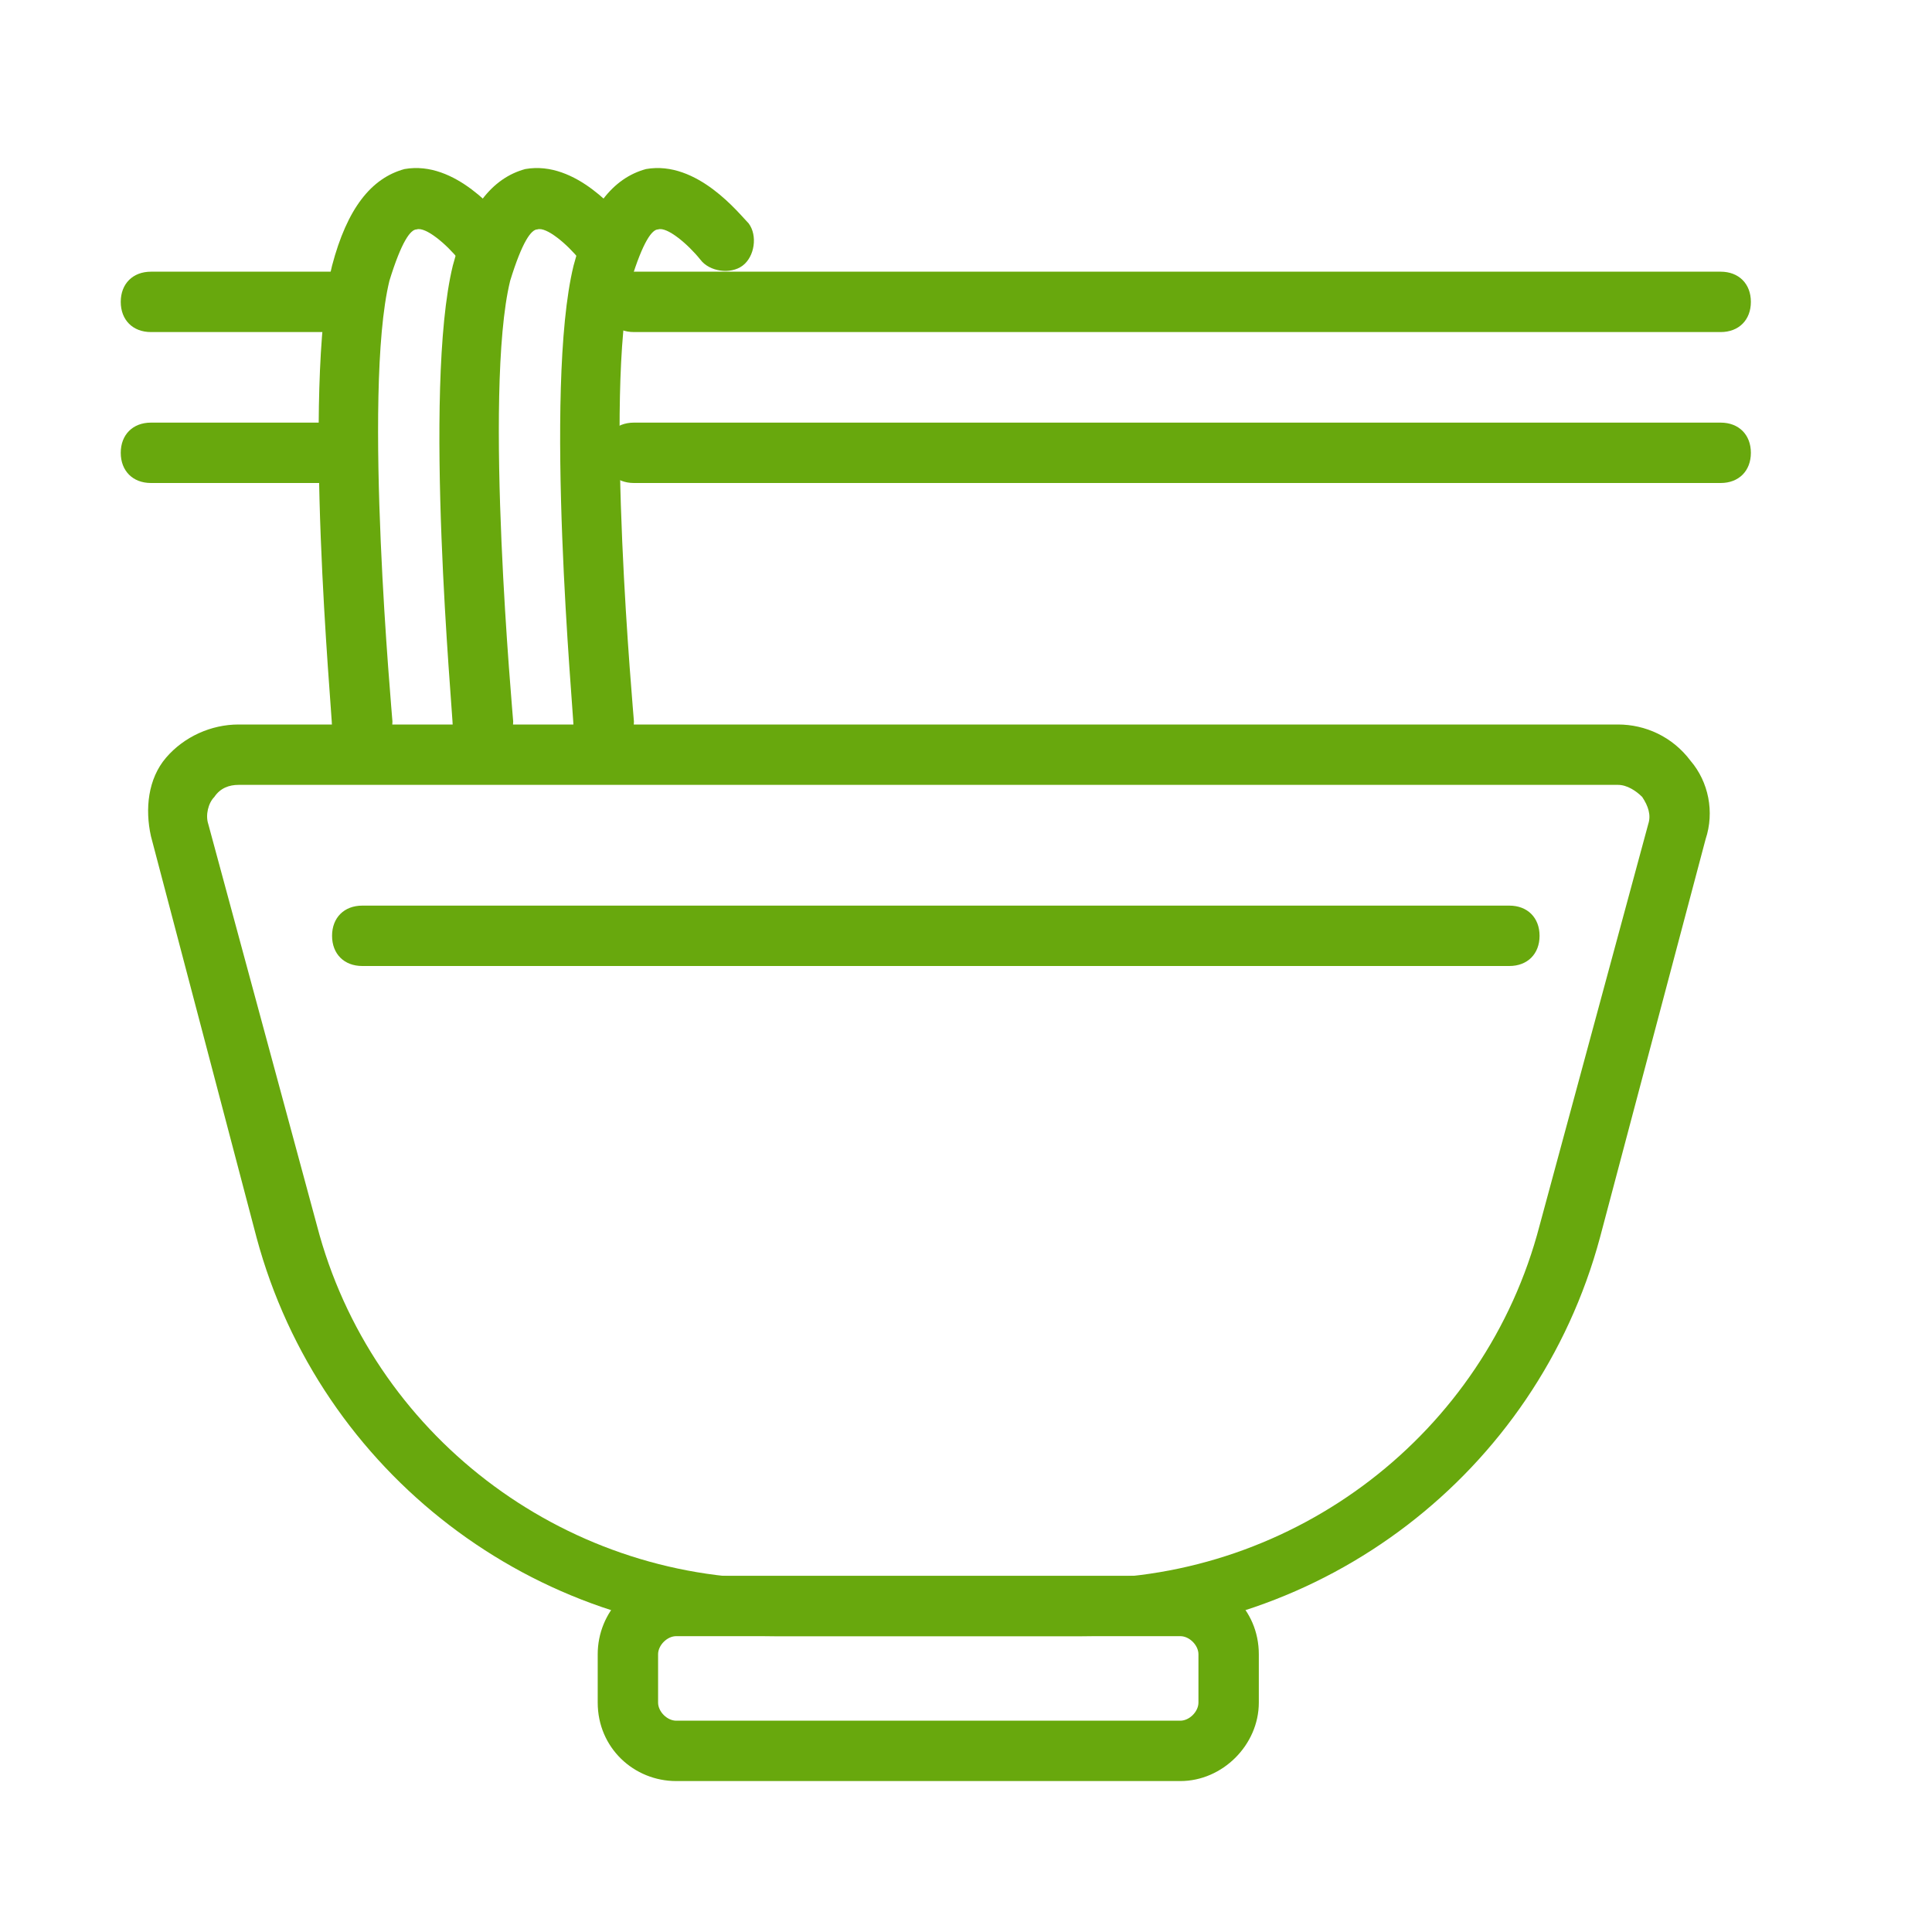 <?xml version="1.0" standalone="no"?><!DOCTYPE svg PUBLIC "-//W3C//DTD SVG 1.1//EN" "http://www.w3.org/Graphics/SVG/1.1/DTD/svg11.dtd"><svg t="1712569646042" class="icon" viewBox="0 0 1024 1024" version="1.1" xmlns="http://www.w3.org/2000/svg" p-id="5931" xmlns:xlink="http://www.w3.org/1999/xlink" width="200" height="200"><path d="M572.8 867.2H411.2c-128 0-241.6-86.4-275.2-211.2L80 443.2c-3.2-14.4-1.6-30.4 8-41.6 9.6-11.2 24-17.6 38.4-17.6h731.2c14.4 0 28.8 6.4 38.4 19.2 9.6 11.2 12.8 27.2 8 41.6L848 656c-33.6 124.8-147.2 211.2-275.2 211.2zM126.4 416c-4.8 0-9.6 1.6-12.8 6.4-3.2 3.2-4.8 9.6-3.2 14.4l57.6 212.8c28.8 110.4 129.6 187.2 243.2 187.2h161.6c113.6 0 214.4-76.8 243.2-187.2l57.6-212.8c1.6-4.8 0-9.6-3.2-14.4-3.2-3.2-8-6.4-12.8-6.4H126.4z" p-id="5932" fill="#68a80d"></path><path d="M625.6 944H358.4c-22.4 0-41.6-17.6-41.6-41.6v-25.6c0-22.4 17.6-41.6 41.6-41.6h267.2c22.4 0 41.6 17.6 41.6 41.6v25.6c0 22.4-19.2 41.6-41.6 41.6z m-267.2-76.8c-4.8 0-9.6 4.8-9.6 9.6v25.6c0 4.8 4.8 9.6 9.6 9.6h267.2c4.8 0 9.6-4.8 9.6-9.6v-25.6c0-4.8-4.8-9.6-9.6-9.6H358.4zM800 512H192c-9.6 0-16-6.4-16-16s6.4-16 16-16h608c9.6 0 16 6.4 16 16s-6.4 16-16 16zM176 176H80c-9.6 0-16-6.4-16-16s6.4-16 16-16h96c9.6 0 16 6.4 16 16s-6.4 16-16 16zM912 176H336c-9.6 0-16-6.4-16-16s6.4-16 16-16h576c9.6 0 16 6.4 16 16s-6.4 16-16 16zM176 256H80c-9.6 0-16-6.4-16-16s6.4-16 16-16h96c9.6 0 16 6.4 16 16s-6.4 16-16 16zM912 256H336c-9.6 0-16-6.4-16-16s6.4-16 16-16h576c9.6 0 16 6.4 16 16s-6.4 16-16 16z" p-id="5933" fill="#68a80d"></path><path d="M192 400c-8 0-14.4-6.4-16-14.4 0-8-16-179.2 0-244.8 8-30.4 20.8-46.4 38.4-51.2 27.2-4.8 49.6 24 54.4 28.8 4.8 6.4 3.2 17.6-3.2 22.4-6.4 4.8-17.6 3.2-22.4-3.2-6.4-8-17.6-17.6-22.4-16-3.2 0-8 6.4-14.4 27.2-14.4 59.2 1.6 232 1.6 233.6 0 8-6.4 16-16 17.6 1.6 0 0 0 0 0z" p-id="5934" fill="#68a80d"></path><path d="M256 400c-8 0-14.4-6.4-16-14.4 0-8-16-179.2 0-244.8 8-30.4 20.8-46.4 38.4-51.2 27.2-4.8 49.6 24 54.4 28.8 4.8 6.4 3.2 17.6-3.2 22.4-6.4 4.8-17.6 3.2-22.4-3.2-6.4-8-17.6-17.6-22.4-16-3.2 0-8 6.4-14.4 27.2-14.4 59.2 1.6 232 1.6 233.6 0 8-6.4 16-16 17.6 1.6 0 0 0 0 0z" p-id="5935" fill="#68a80d"></path><path d="M320 400c-8 0-14.4-6.4-16-14.4 0-8-16-179.2 0-244.8 8-30.4 20.8-46.4 38.4-51.2 27.2-4.8 49.6 24 54.4 28.8 4.8 6.4 3.2 17.6-3.2 22.4-6.4 4.8-17.6 3.2-22.4-3.2-6.4-8-17.6-17.6-22.4-16-3.2 0-8 6.4-14.4 27.2-14.4 59.2 1.6 232 1.6 233.6 0 8-6.4 16-16 17.6 1.6 0 0 0 0 0z" p-id="5936" fill="#68a80d"></path></svg>